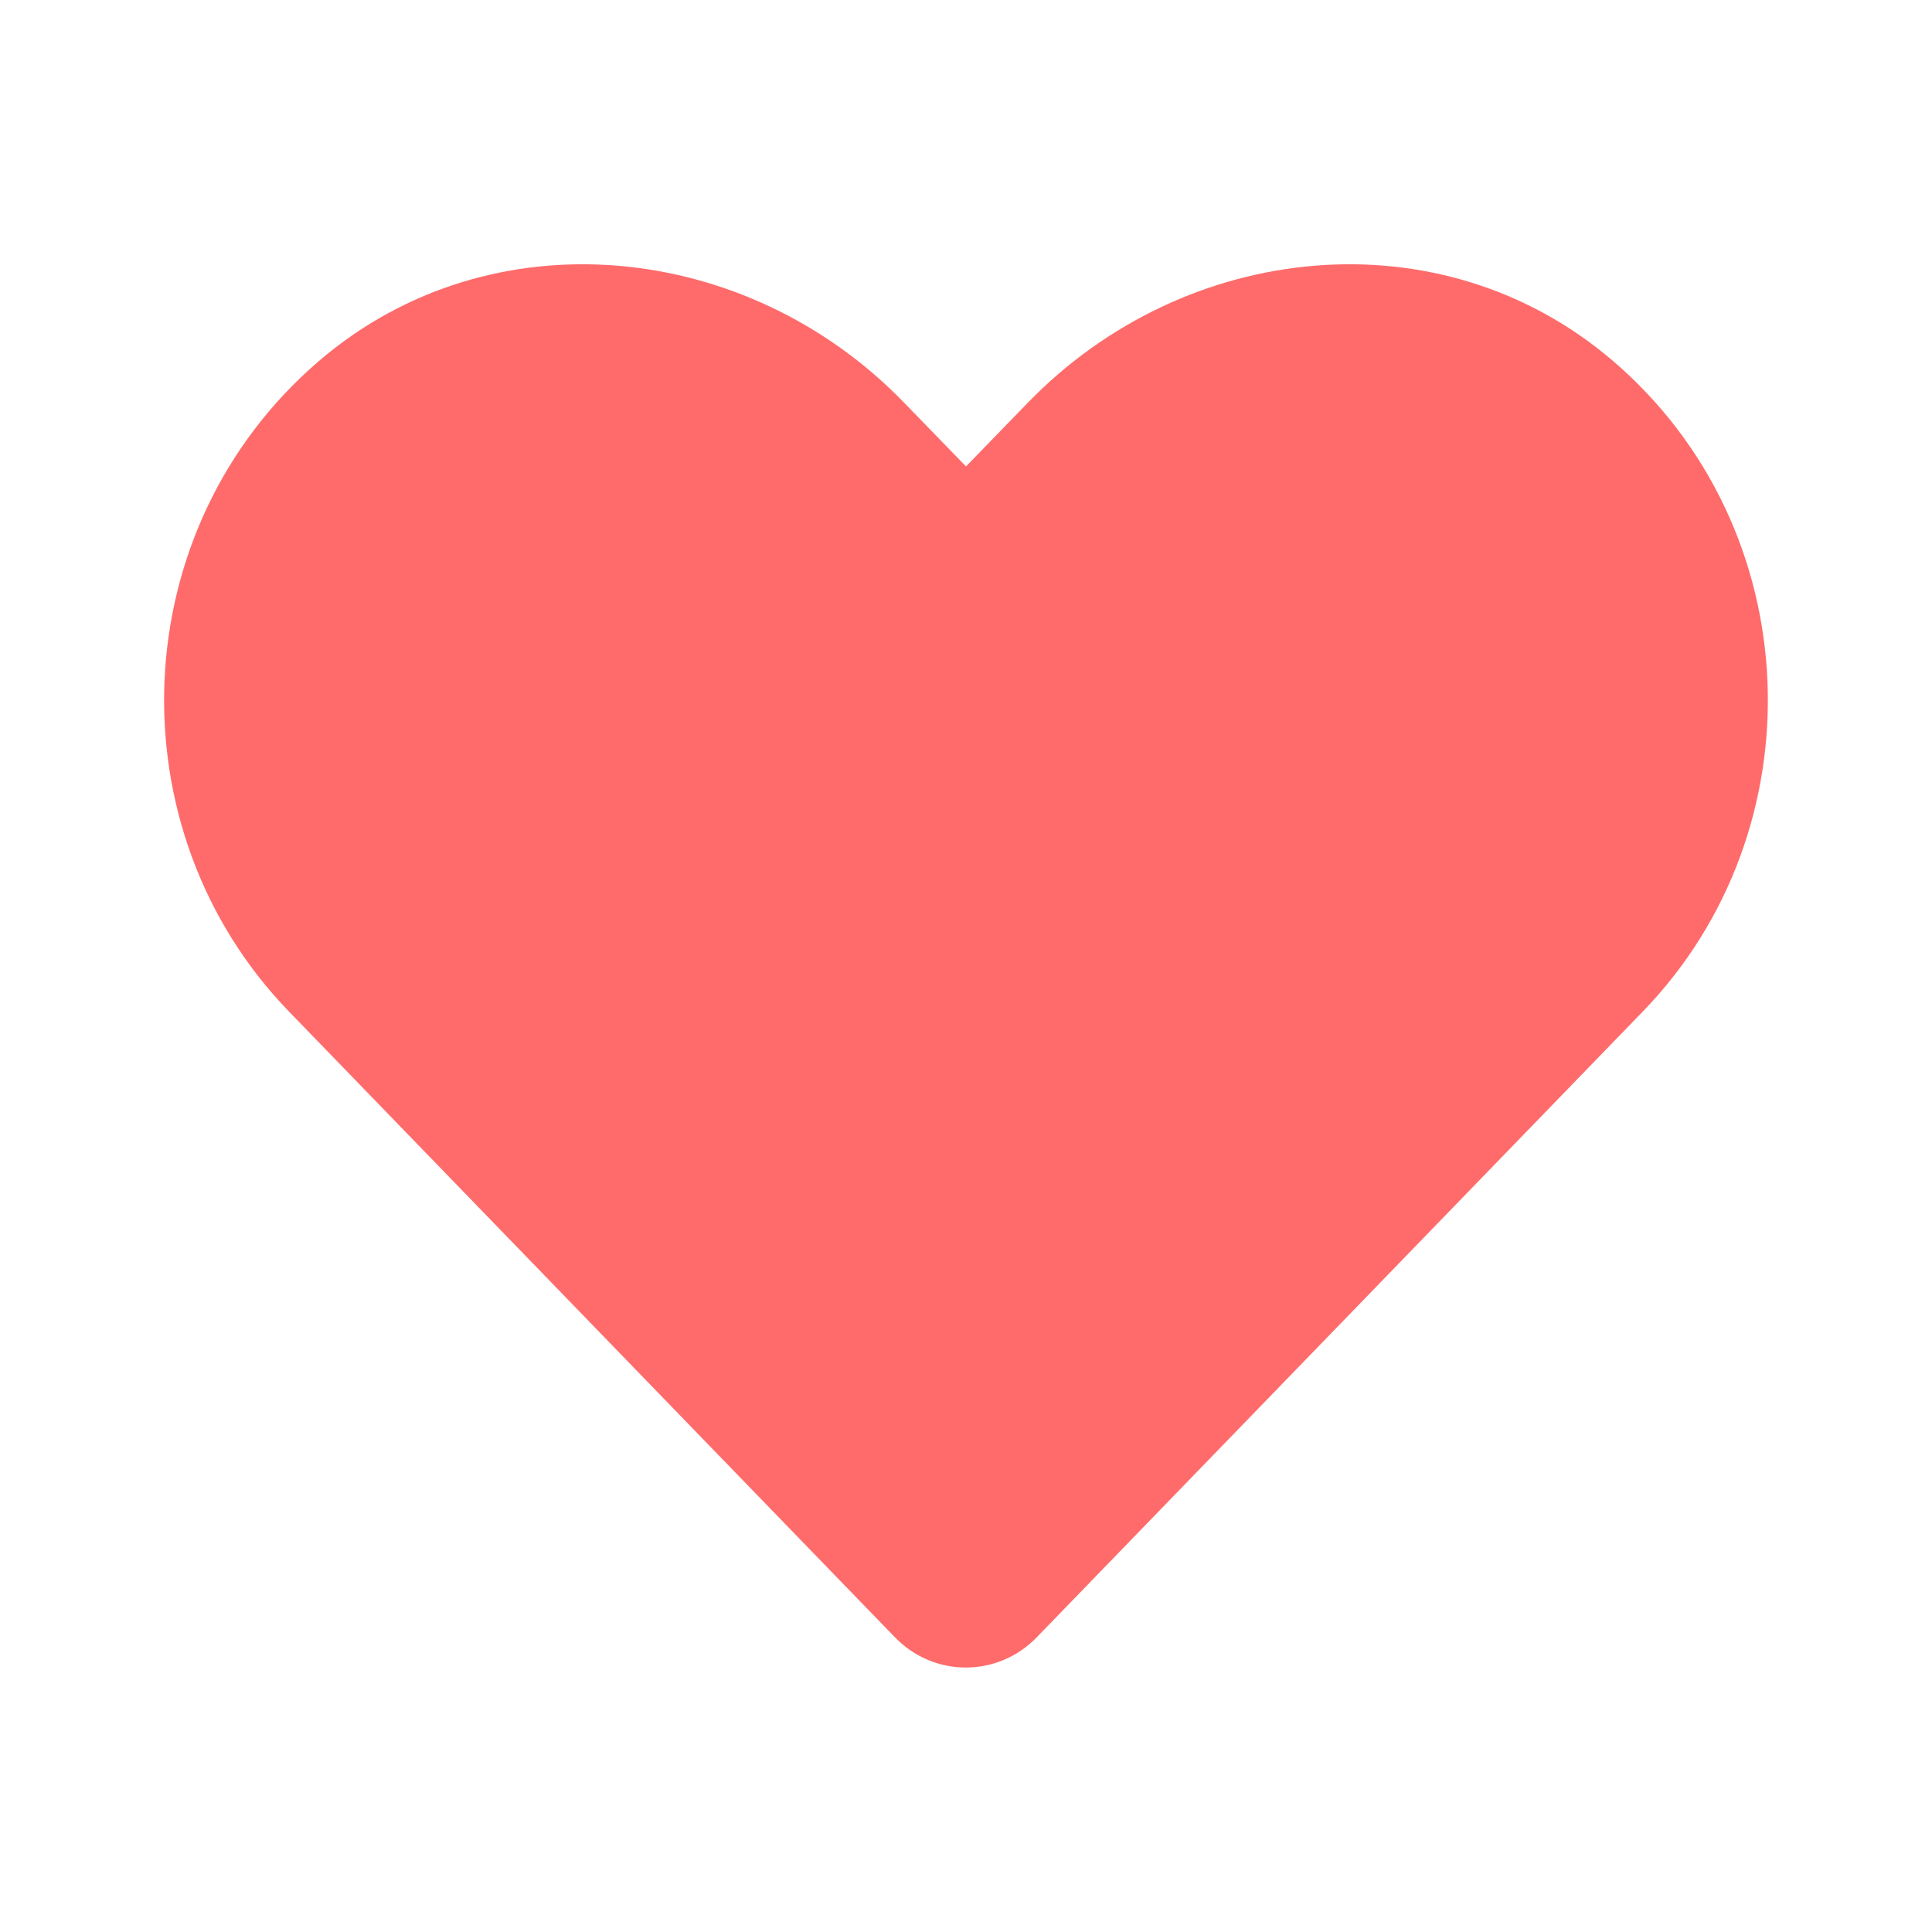 <?xml version="1.0" encoding="UTF-8"?>
<svg width="24px" height="24px" viewBox="0 0 24 24" version="1.1" xmlns="http://www.w3.org/2000/svg" xmlns:xlink="http://www.w3.org/1999/xlink">
    <!-- Generator: Sketch 55 (78076) - https://sketchapp.com -->
    <title>heart</title>
    <desc>Created with Sketch.</desc>
    <defs>
        <path d="M20.027,4.475 C17.895,2.658 14.724,2.984 12.767,5.004 L12,5.794 L11.233,5.004 C9.28,2.984 6.105,2.658 3.973,4.475 C1.529,6.56 1.401,10.304 3.588,12.564 L11.117,20.339 C11.603,20.84 12.393,20.84 12.879,20.339 L20.409,12.564 C22.599,10.304 22.471,6.56 20.027,4.475 Z" id="path-1"></path>
    </defs>
    <g id="heart" stroke="none" stroke-width="1" fill="none" fill-rule="evenodd">
        <mask id="mask-2" fill="white">
            <use xlink:href="#path-1"></use>
        </mask>
        <use fill="#FF6B6B" xlink:href="#path-1"></use>
    </g>
</svg>